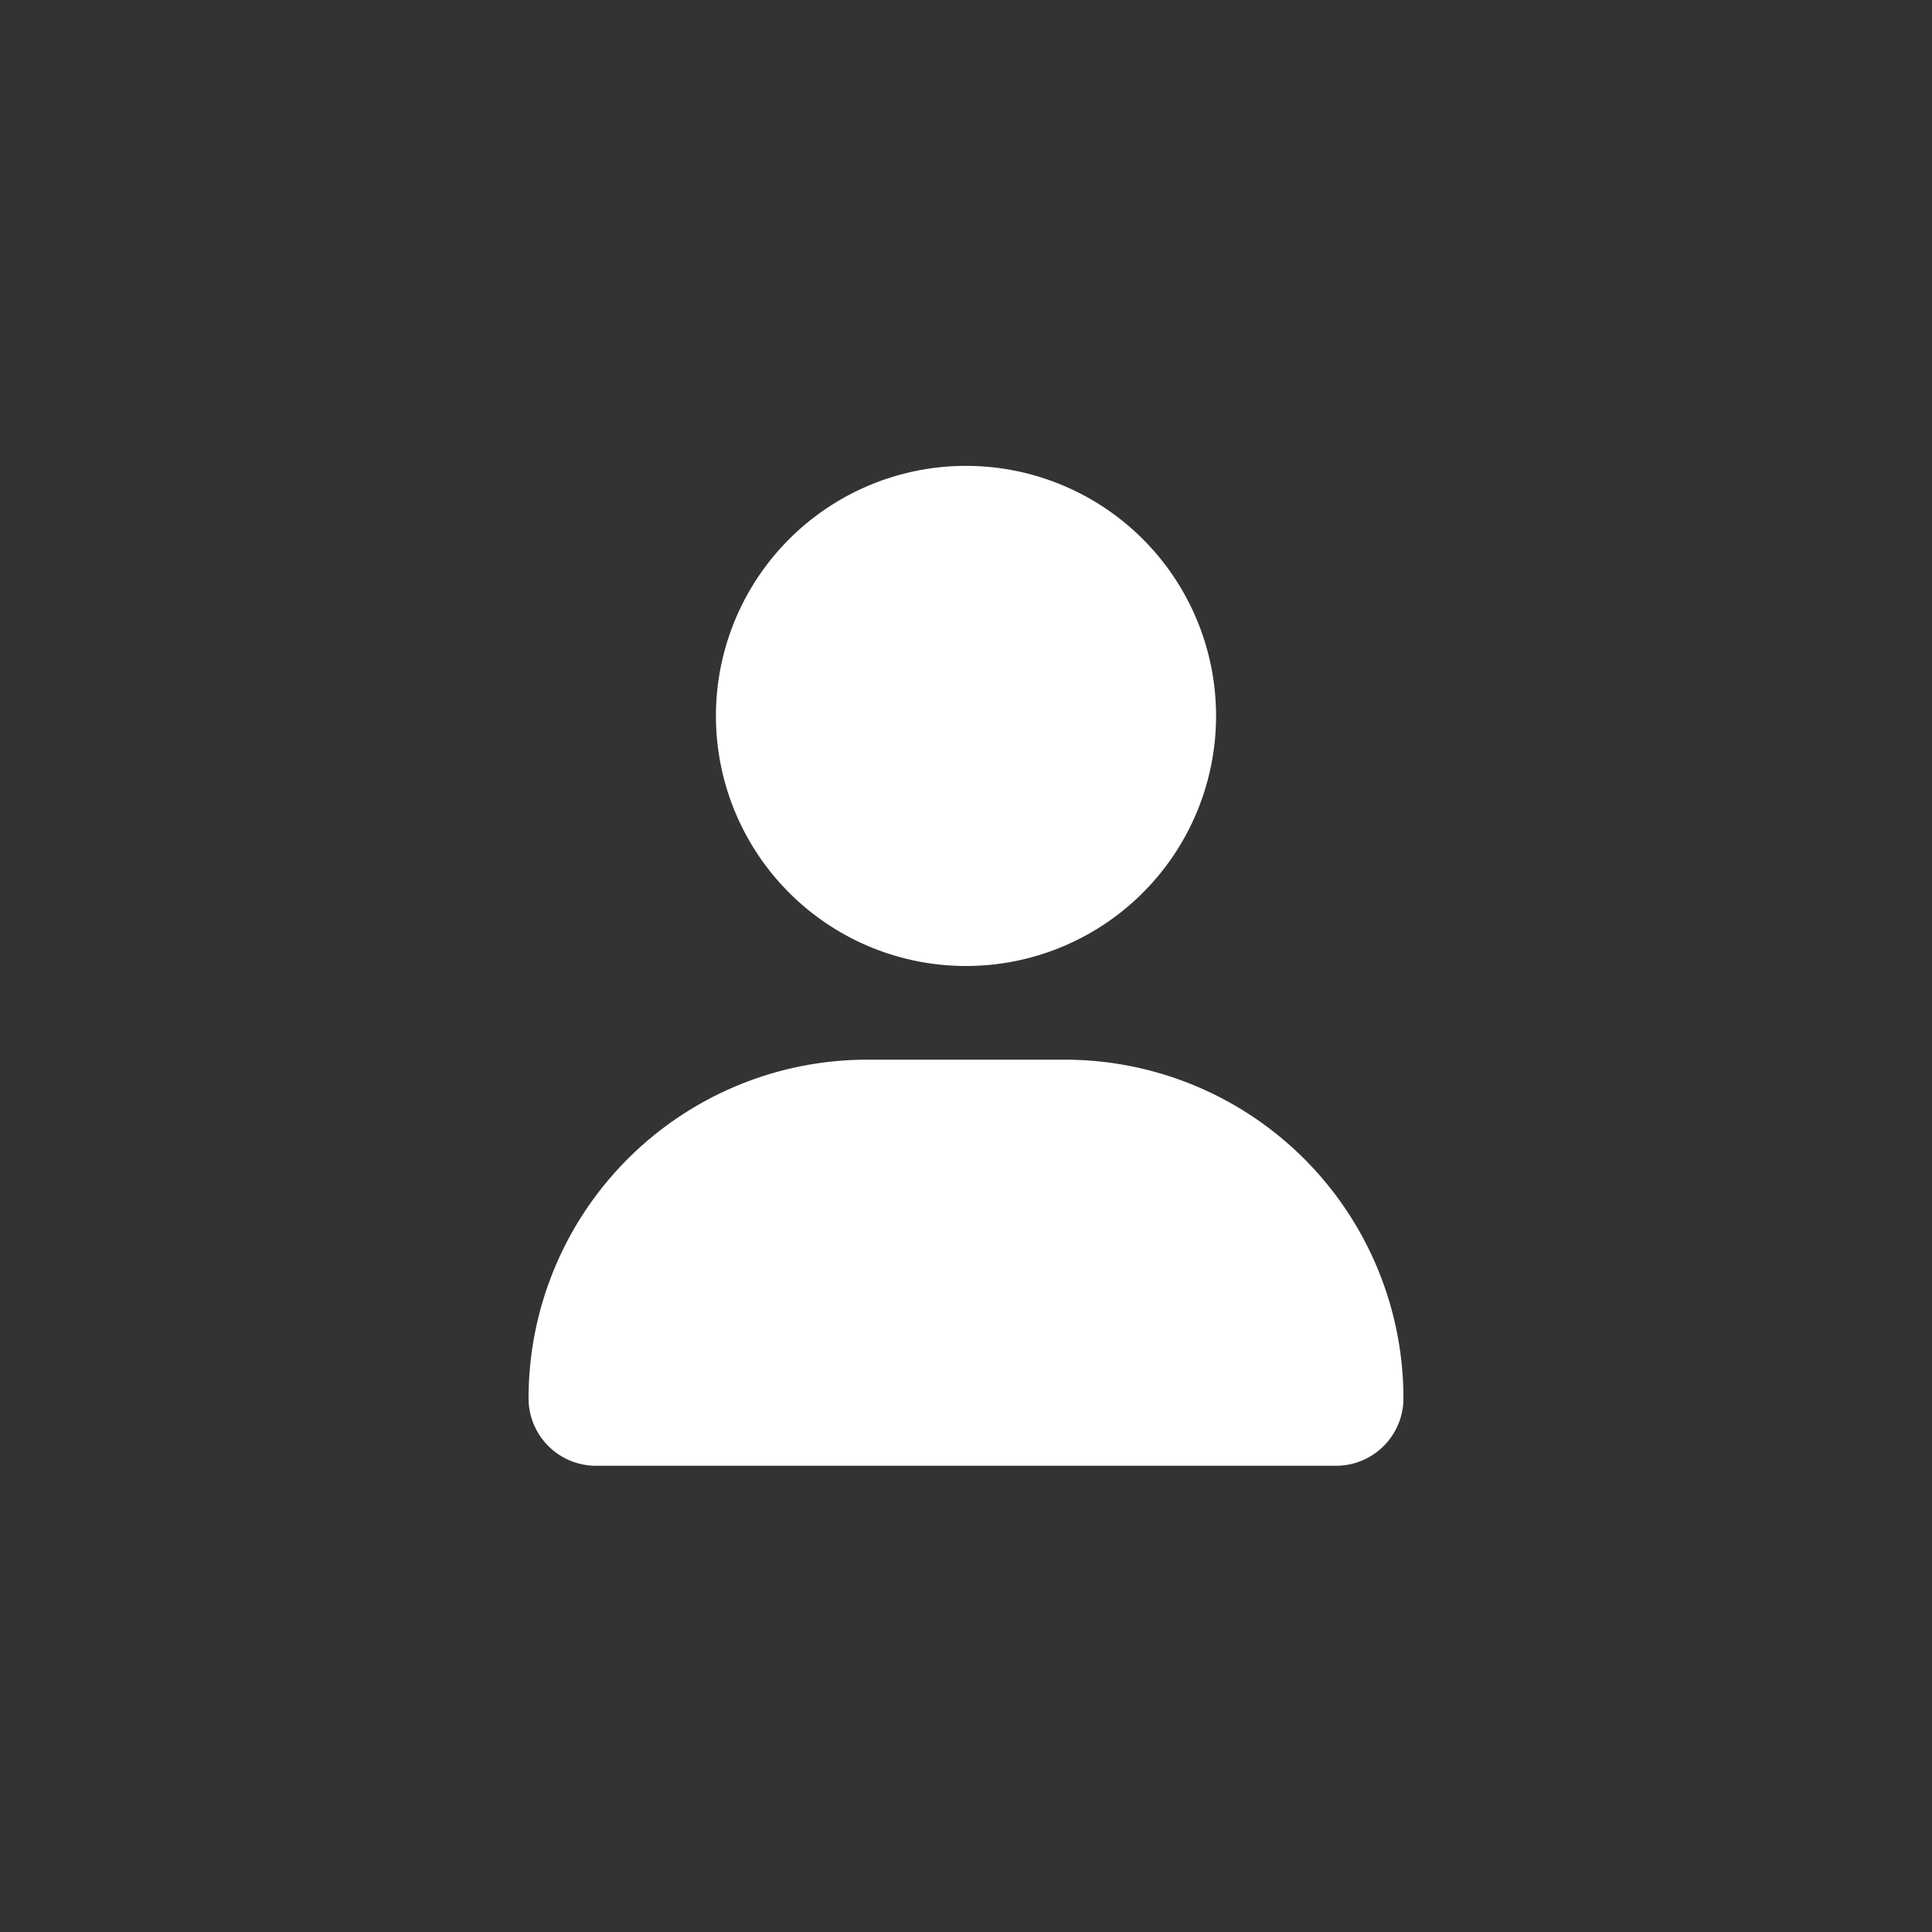 <svg xmlns="http://www.w3.org/2000/svg" viewBox="0 0 53 53"><rect x="0" y="0" width="53" height="53" fill="#333333" stroke="none"/><defs><style>.a{fill:#fff;}</style></defs><path class="a" d="M26.5,26.5a6.86,6.86,0,1,0-6.86-6.86A6.86,6.86,0,0,0,26.5,26.5Zm2.72,2.57H23.78a9.29,9.29,0,0,0-9.28,9.29,1.85,1.85,0,0,0,1.86,1.85H36.64a1.85,1.85,0,0,0,1.86-1.85A9.29,9.29,0,0,0,29.22,29.07Z"/></svg>